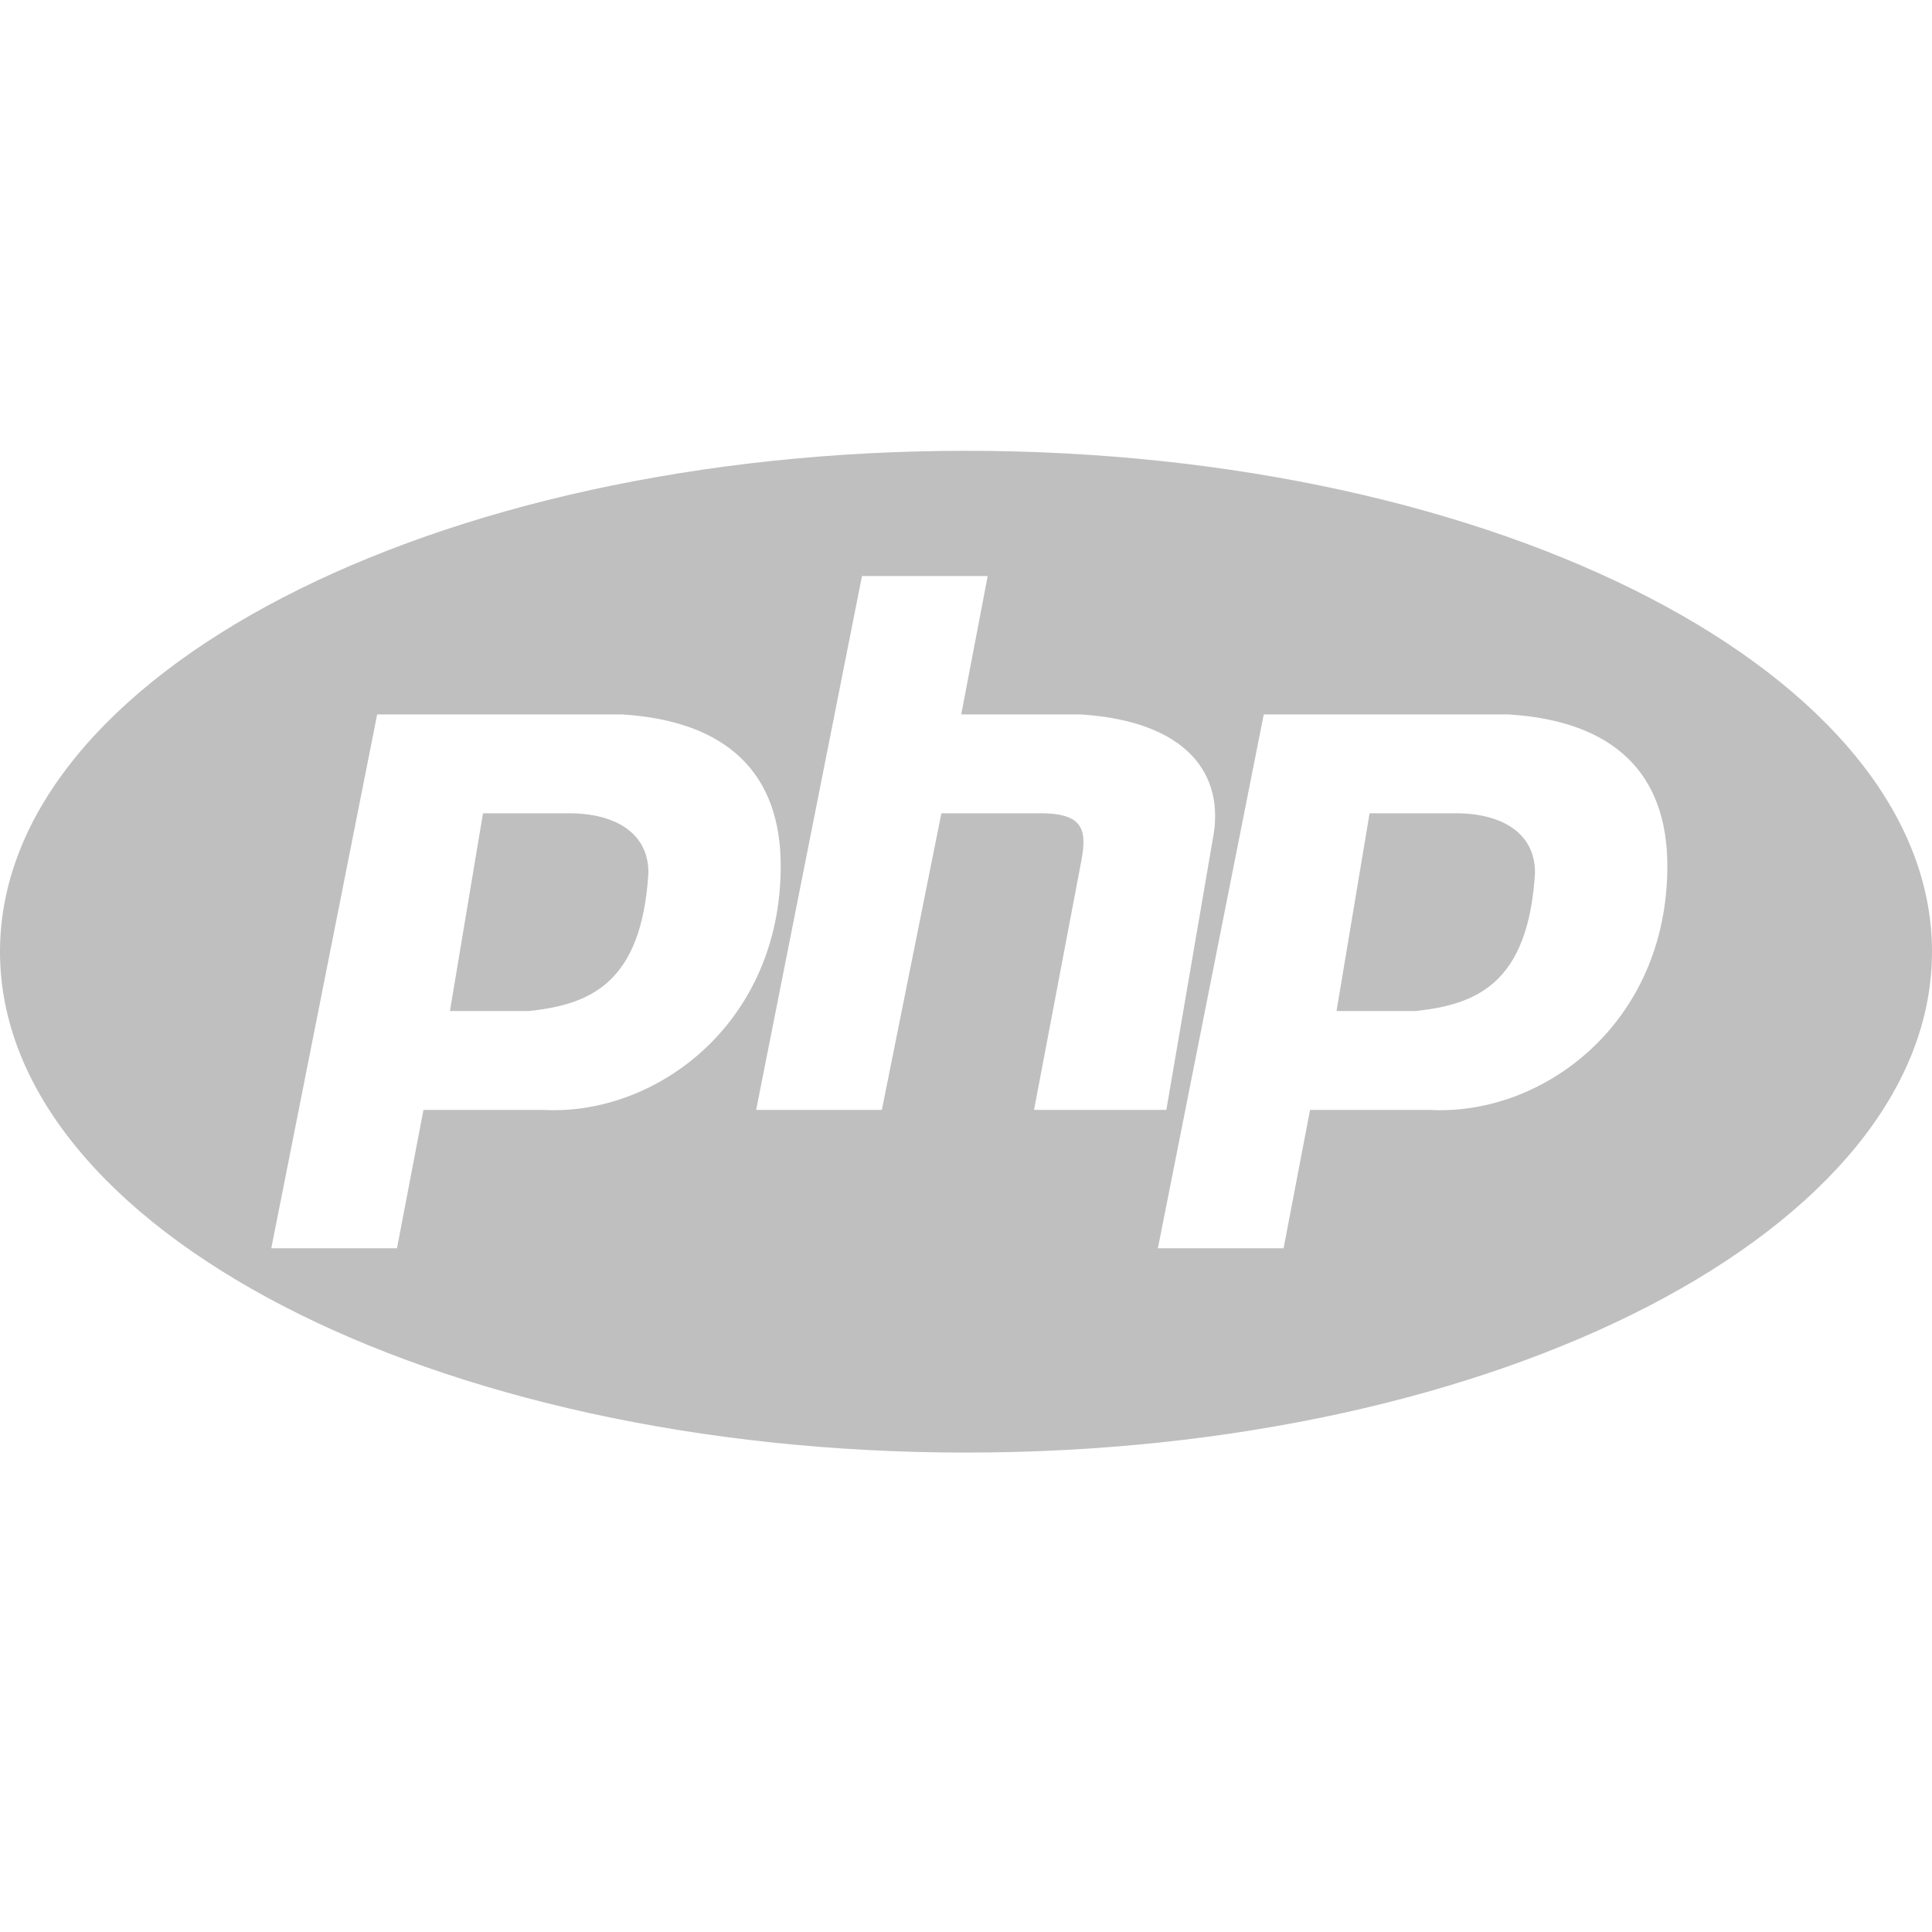 <?xml version="1.0" encoding="UTF-8"?>
<svg xmlns="http://www.w3.org/2000/svg" width="60" height="60" viewBox="0 0 60 60" fill="none">
  <g id="Frame 5930">
    <g id="Subtract">
      <path d="M15 25.257L13.973 31.398H16.438C18.288 31.193 19.931 30.579 20.137 27.099C20.137 25.871 19.11 25.257 17.671 25.257H15Z" fill="#BFBFBF"></path>
      <path d="M42.534 25.257L41.507 31.398H43.973C45.822 31.193 47.466 30.579 47.671 27.099C47.671 25.871 46.644 25.257 45.206 25.257H42.534Z" fill="#BFBFBF"></path>
      <path fill-rule="evenodd" clip-rule="evenodd" d="M60 29.556C60 38.147 46.569 45.111 30 45.111C13.431 45.111 0 38.147 0 29.556C0 20.965 13.431 14 30 14C46.569 14 60 20.965 60 29.556ZM11.713 22.187L8.425 38.766H12.329L13.151 34.468H16.849C20.342 34.673 24.246 31.807 24.246 26.895C24.246 24.029 22.602 22.392 19.315 22.187H11.713ZM26.77 17.889L23.483 34.468H27.387L29.236 25.257H32.318C33.756 25.257 33.756 25.871 33.551 26.895L32.113 34.468H36.222L37.661 26.076C38.071 24.029 36.839 22.392 33.551 22.187H29.852L30.674 17.889H26.77ZM39.247 22.187L35.959 38.766H39.863L40.685 34.468H44.384C47.877 34.673 51.781 31.807 51.781 26.895C51.781 24.029 50.137 22.392 46.849 22.187H39.247Z" fill="#BFBFBF"></path>
    </g>
  </g>
</svg>
